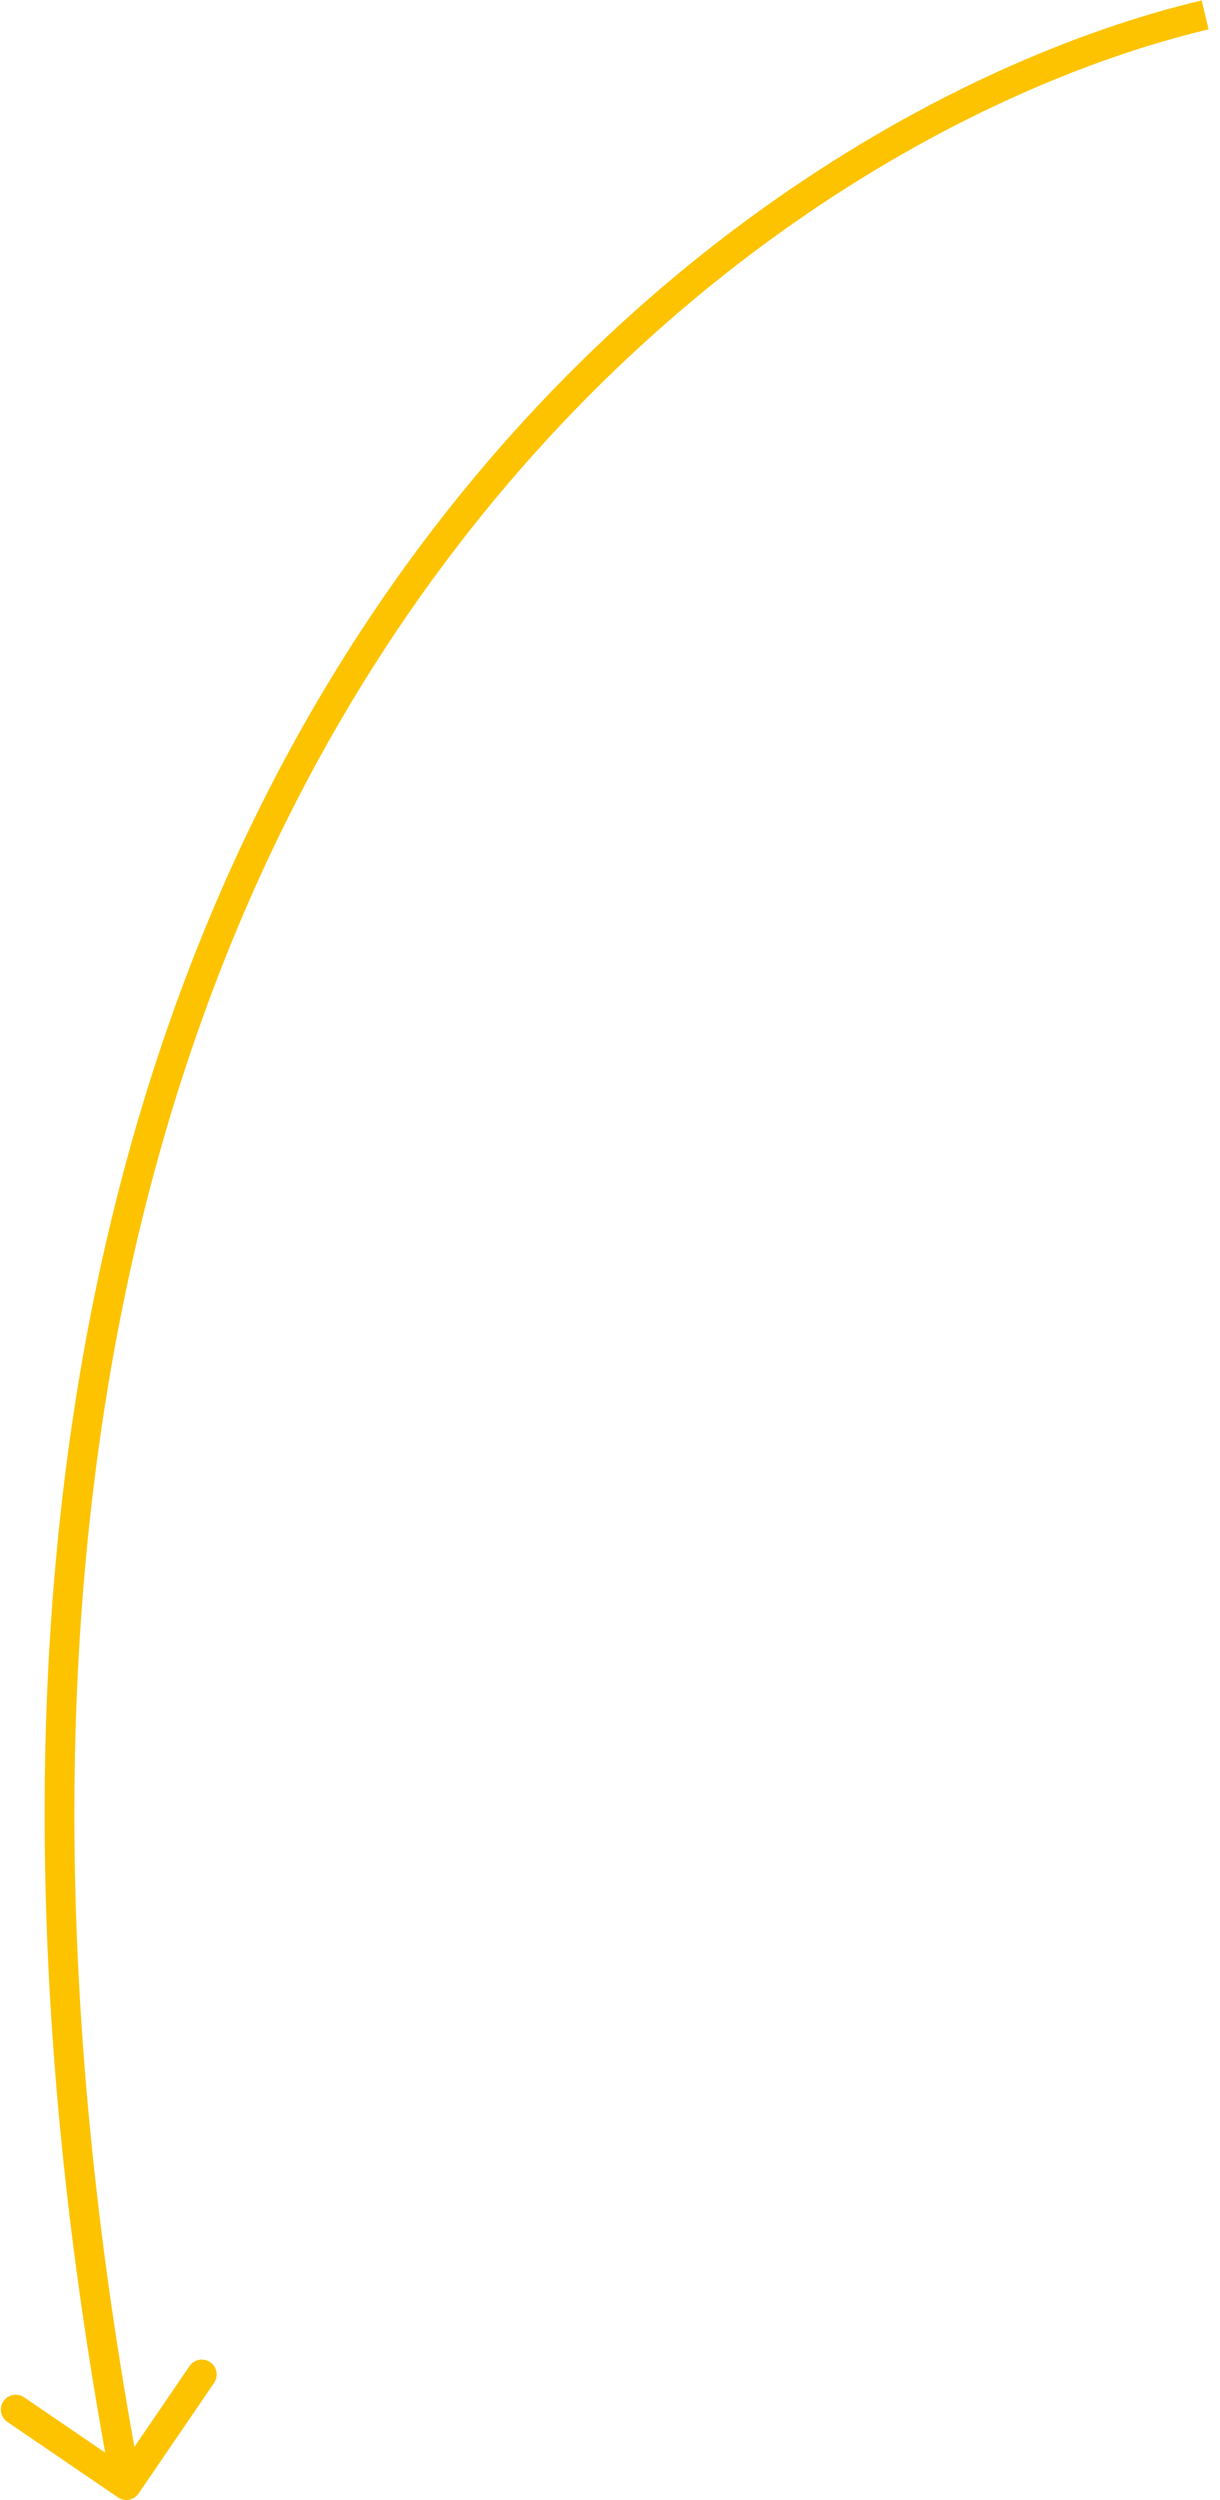 <?xml version="1.0" encoding="UTF-8"?> <svg xmlns="http://www.w3.org/2000/svg" width="82" height="168" viewBox="0 0 82 168" fill="none"> <path d="M7.927 167.826C8.383 168.137 9.005 168.02 9.316 167.564L14.39 160.13C14.701 159.674 14.584 159.052 14.128 158.74C13.672 158.429 13.049 158.546 12.738 159.003L8.228 165.61L1.621 161.1C1.164 160.789 0.542 160.907 0.231 161.363C-0.08 161.819 0.037 162.441 0.493 162.752L7.927 167.826ZM80.769 0.027C63.963 4.019 40.237 17.191 23.418 43.698C6.584 70.228 -3.278 110.028 7.508 167.185L9.473 166.815C-1.237 110.059 8.593 70.794 25.107 44.77C41.635 18.722 64.91 5.85 81.231 1.973L80.769 0.027Z" fill="#FDC300"></path> </svg> 